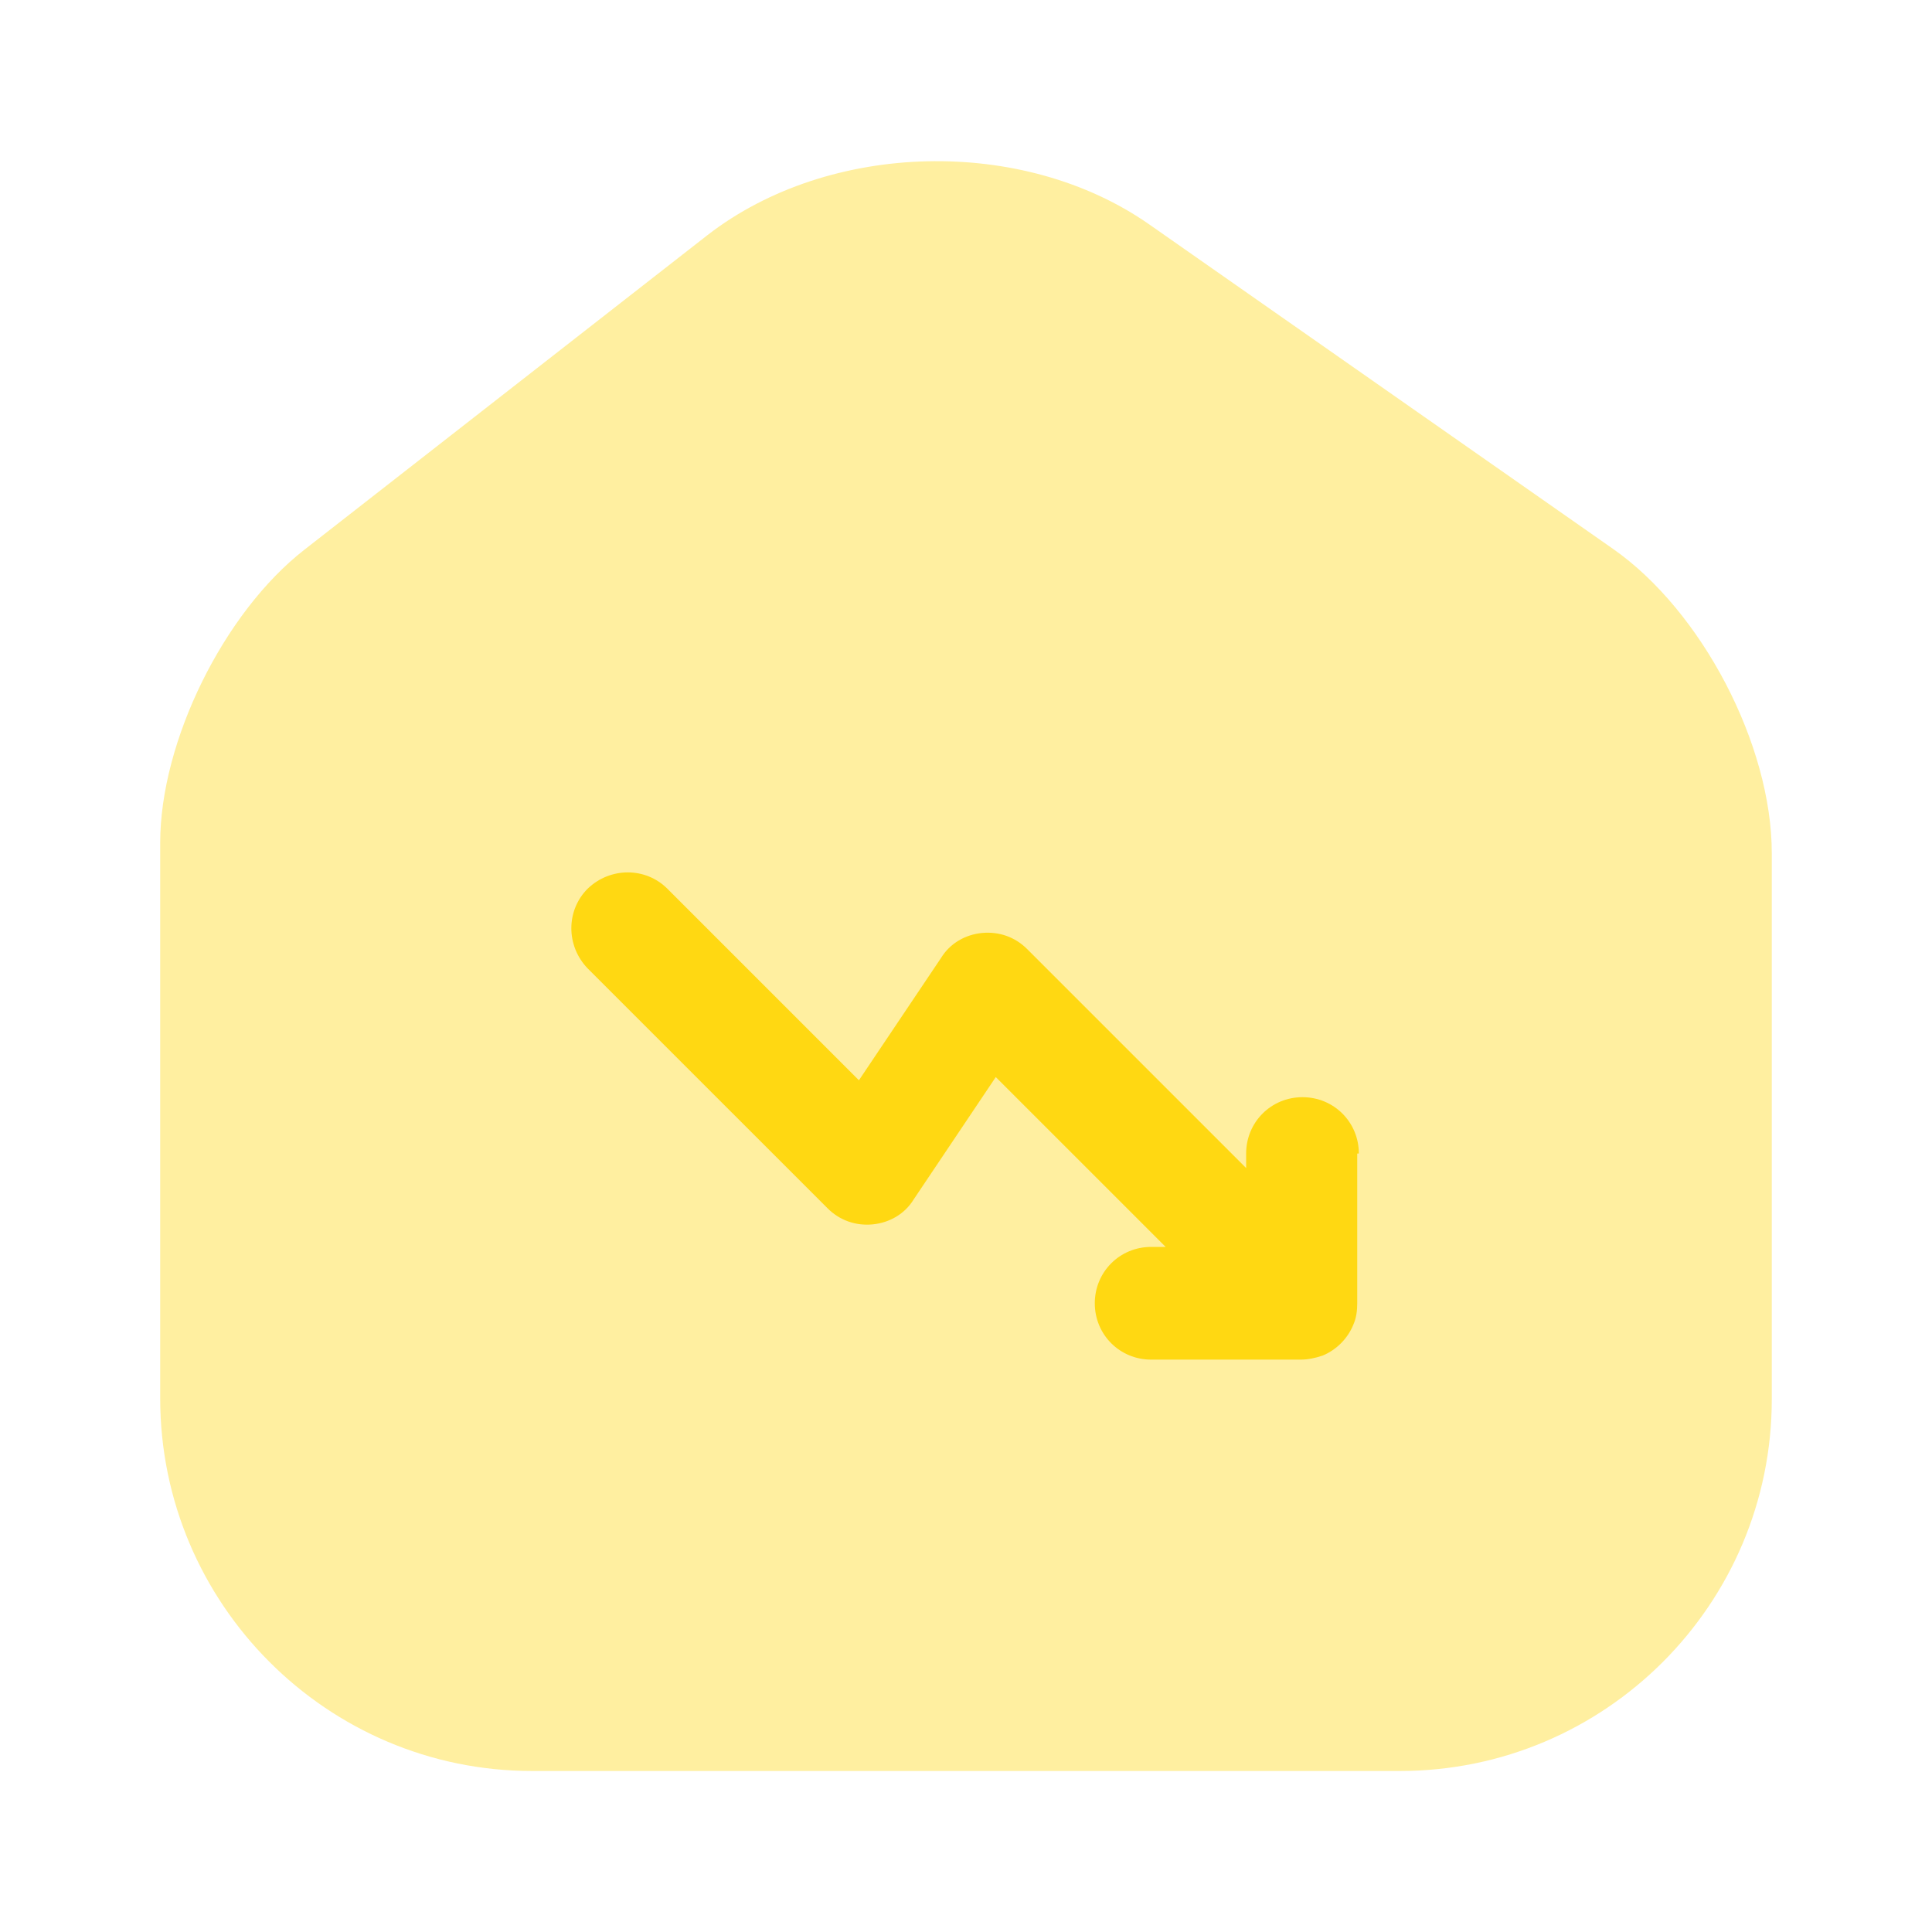 <svg width="80" height="80" viewBox="0 0 80 80" fill="none" xmlns="http://www.w3.org/2000/svg">
<path opacity="0.4" d="M66.799 22.733L47.599 9.3C42.366 5.633 34.333 5.833 29.299 9.733L12.6 22.766C9.266 25.366 6.633 30.7 6.633 34.9V57.9C6.633 66.4 13.533 73.333 22.033 73.333H57.966C66.466 73.333 73.366 66.433 73.366 57.933V35.333C73.366 30.833 70.466 25.3 66.799 22.733Z" fill="#FFD812"/>
<path d="M56.267 47.766C56.267 46.466 55.233 45.432 53.933 45.432C52.633 45.432 51.6 46.466 51.6 47.766V48.366L42.533 39.299C42.033 38.799 41.367 38.566 40.666 38.632C39.967 38.699 39.333 39.066 38.967 39.666L35.566 44.732L27.633 36.799C26.733 35.899 25.267 35.899 24.333 36.799C23.433 37.699 23.433 39.166 24.333 40.099L34.267 50.032C34.767 50.532 35.433 50.766 36.133 50.699C36.833 50.632 37.467 50.266 37.833 49.666L41.233 44.599L48.267 51.632H47.666C46.367 51.632 45.333 52.666 45.333 53.966C45.333 55.266 46.367 56.299 47.666 56.299H53.867C54.166 56.299 54.467 56.232 54.767 56.132C55.333 55.899 55.8 55.432 56.033 54.866C56.166 54.566 56.2 54.266 56.2 53.966V47.766H56.267Z" fill="#FFD812"/>
</svg>
